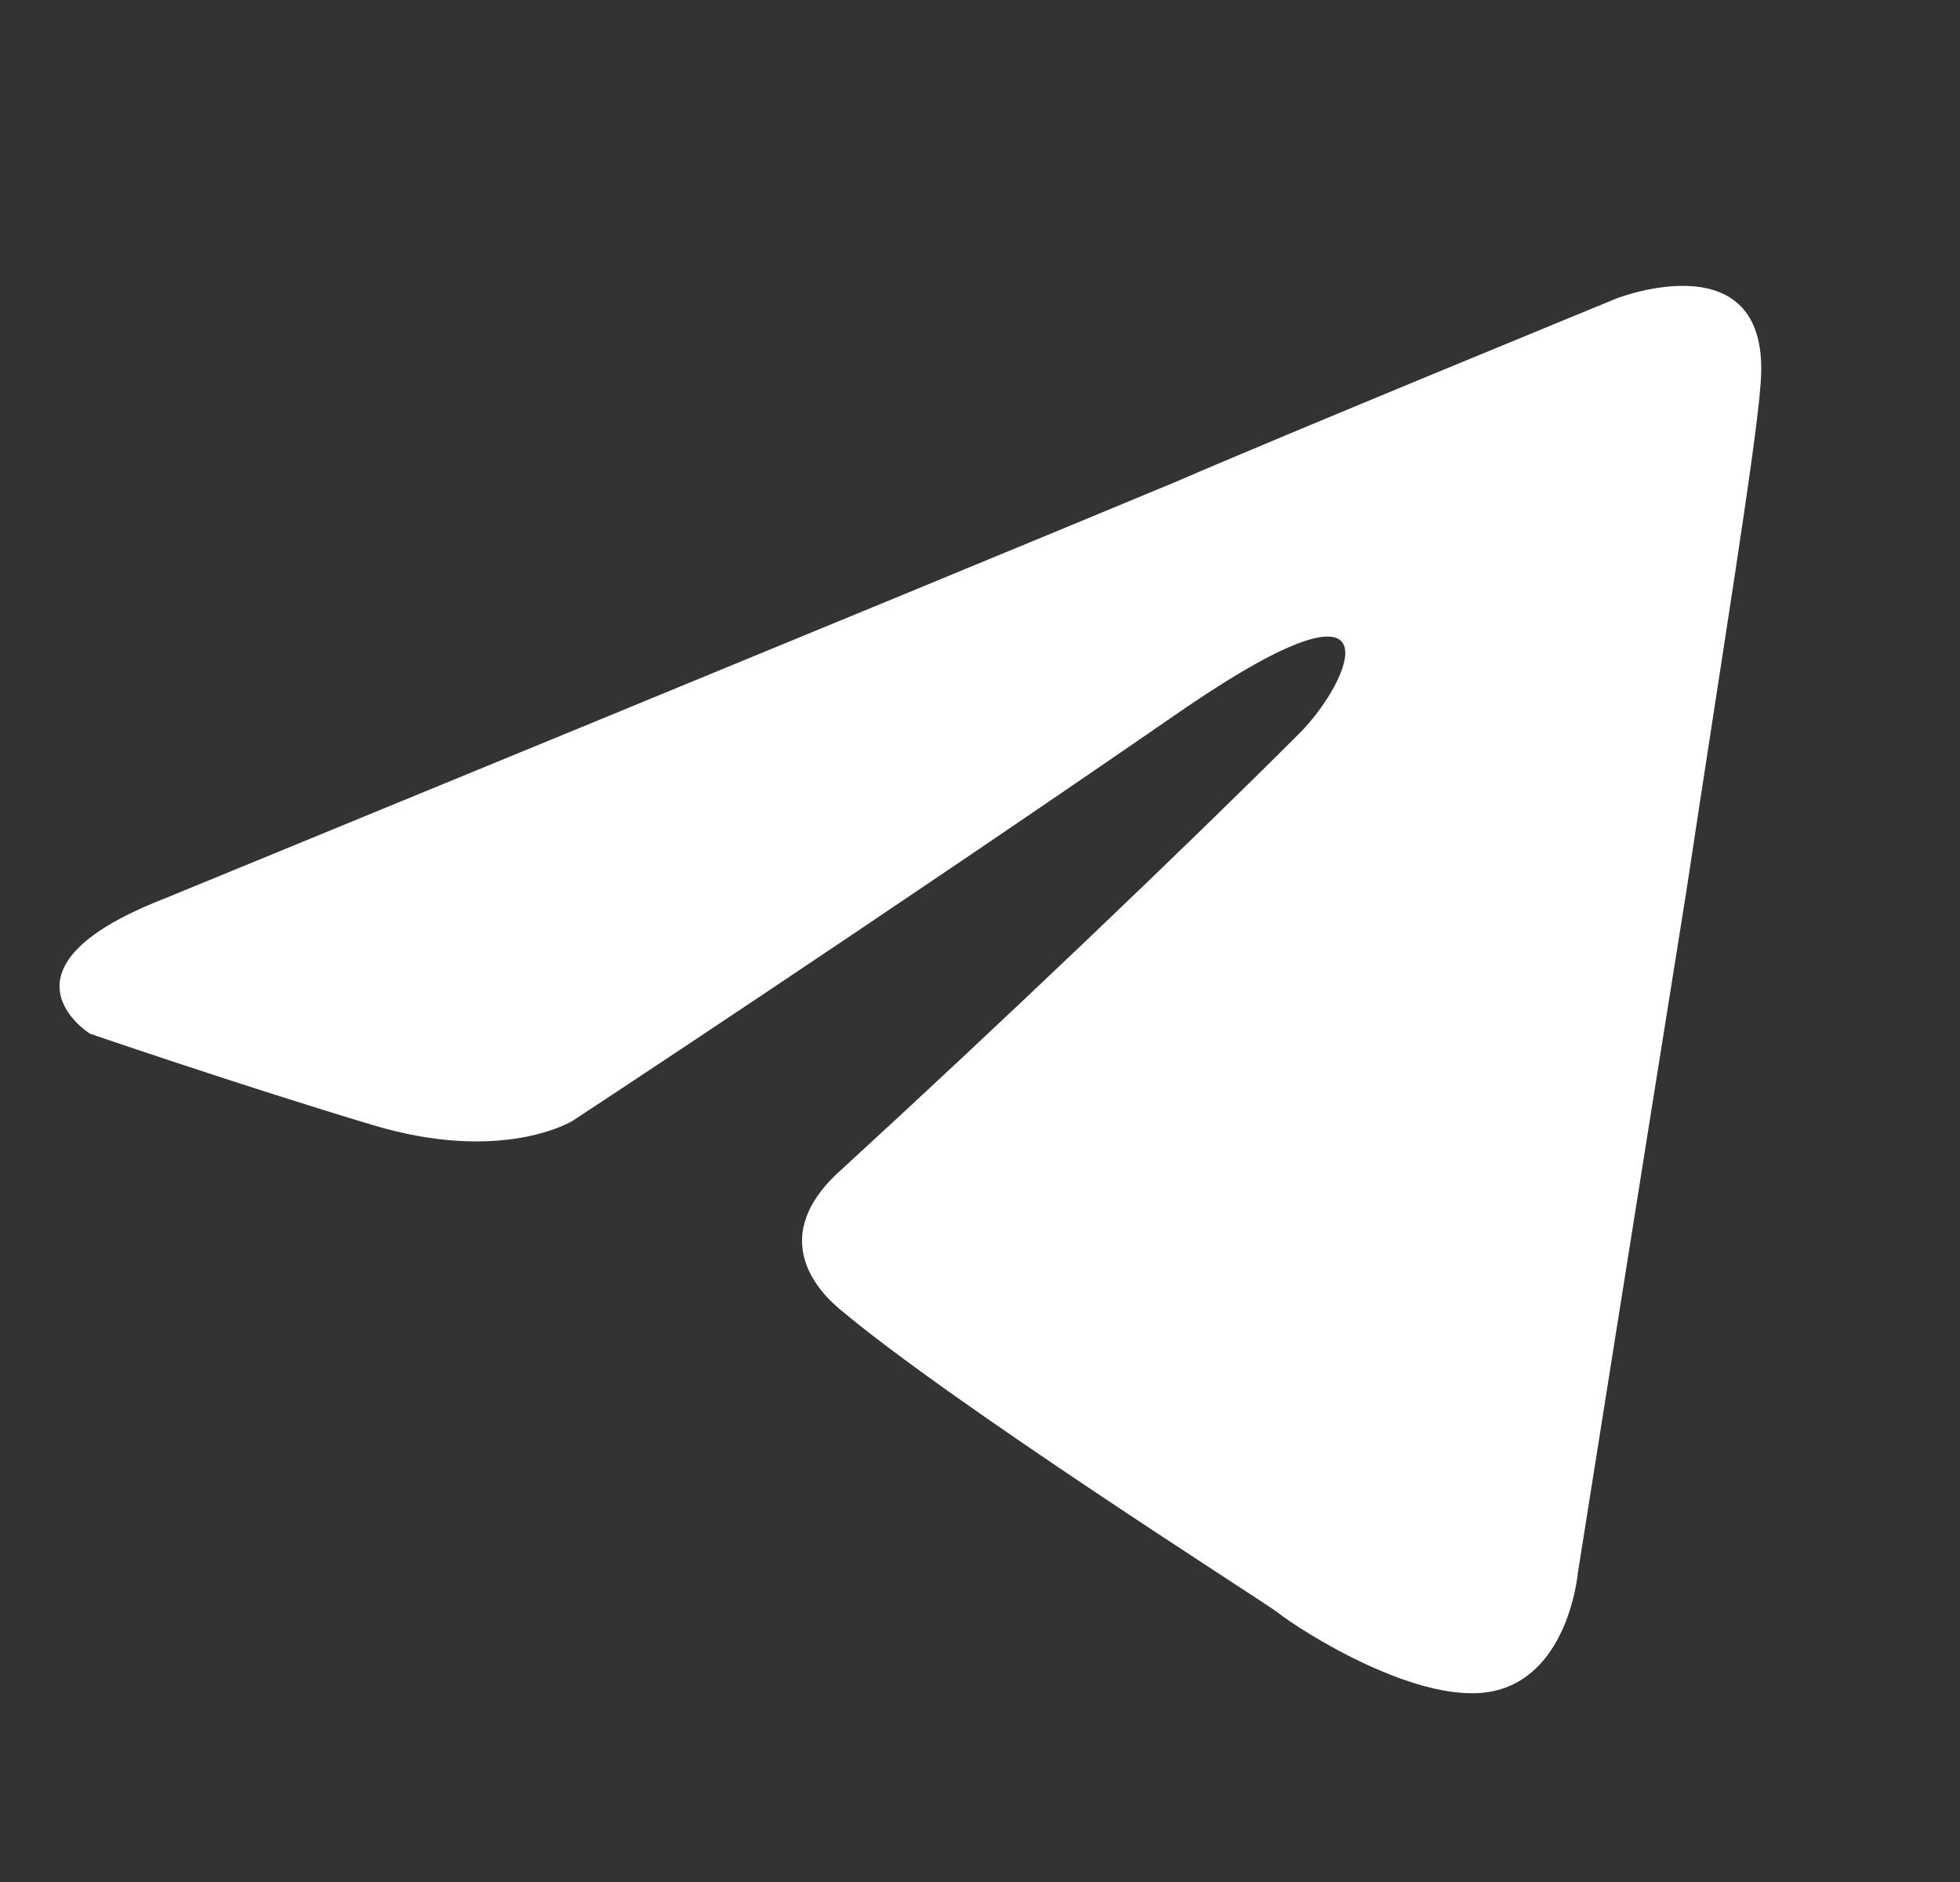 <svg width="25" height="24" viewBox="0 0 25 24" fill="none" xmlns="http://www.w3.org/2000/svg">
<rect x="0" y="0" width="25" height="24" fill="#333333" stroke="none"/>
<g clip-path="url(#clip0_850_33811)">
<path d="M2.09 11.462C2.09 11.462 11.69 7.522 15.02 6.135C16.296 5.58 20.624 3.804 20.624 3.804C20.624 3.804 22.622 3.027 22.455 4.914C22.4 5.691 21.956 8.41 21.512 11.351C20.846 15.513 20.125 20.063 20.125 20.063C20.125 20.063 20.014 21.339 19.07 21.561C18.127 21.783 16.573 20.784 16.296 20.562C16.074 20.396 12.134 17.899 10.691 16.678C10.303 16.345 9.859 15.679 10.747 14.902C12.745 13.071 15.131 10.796 16.573 9.353C17.239 8.687 17.905 7.133 15.131 9.02C11.191 11.739 7.306 14.292 7.306 14.292C7.306 14.292 6.418 14.847 4.754 14.347C3.089 13.848 1.147 13.182 1.147 13.182C1.147 13.182 -0.185 12.35 2.09 11.462V11.462Z" fill="white"/>
</g>
<defs>
<clipPath id="clip0_850_33811">
<rect width="24" height="24" fill="white" transform="translate(0.667)"/>
</clipPath>
</defs>
</svg>
